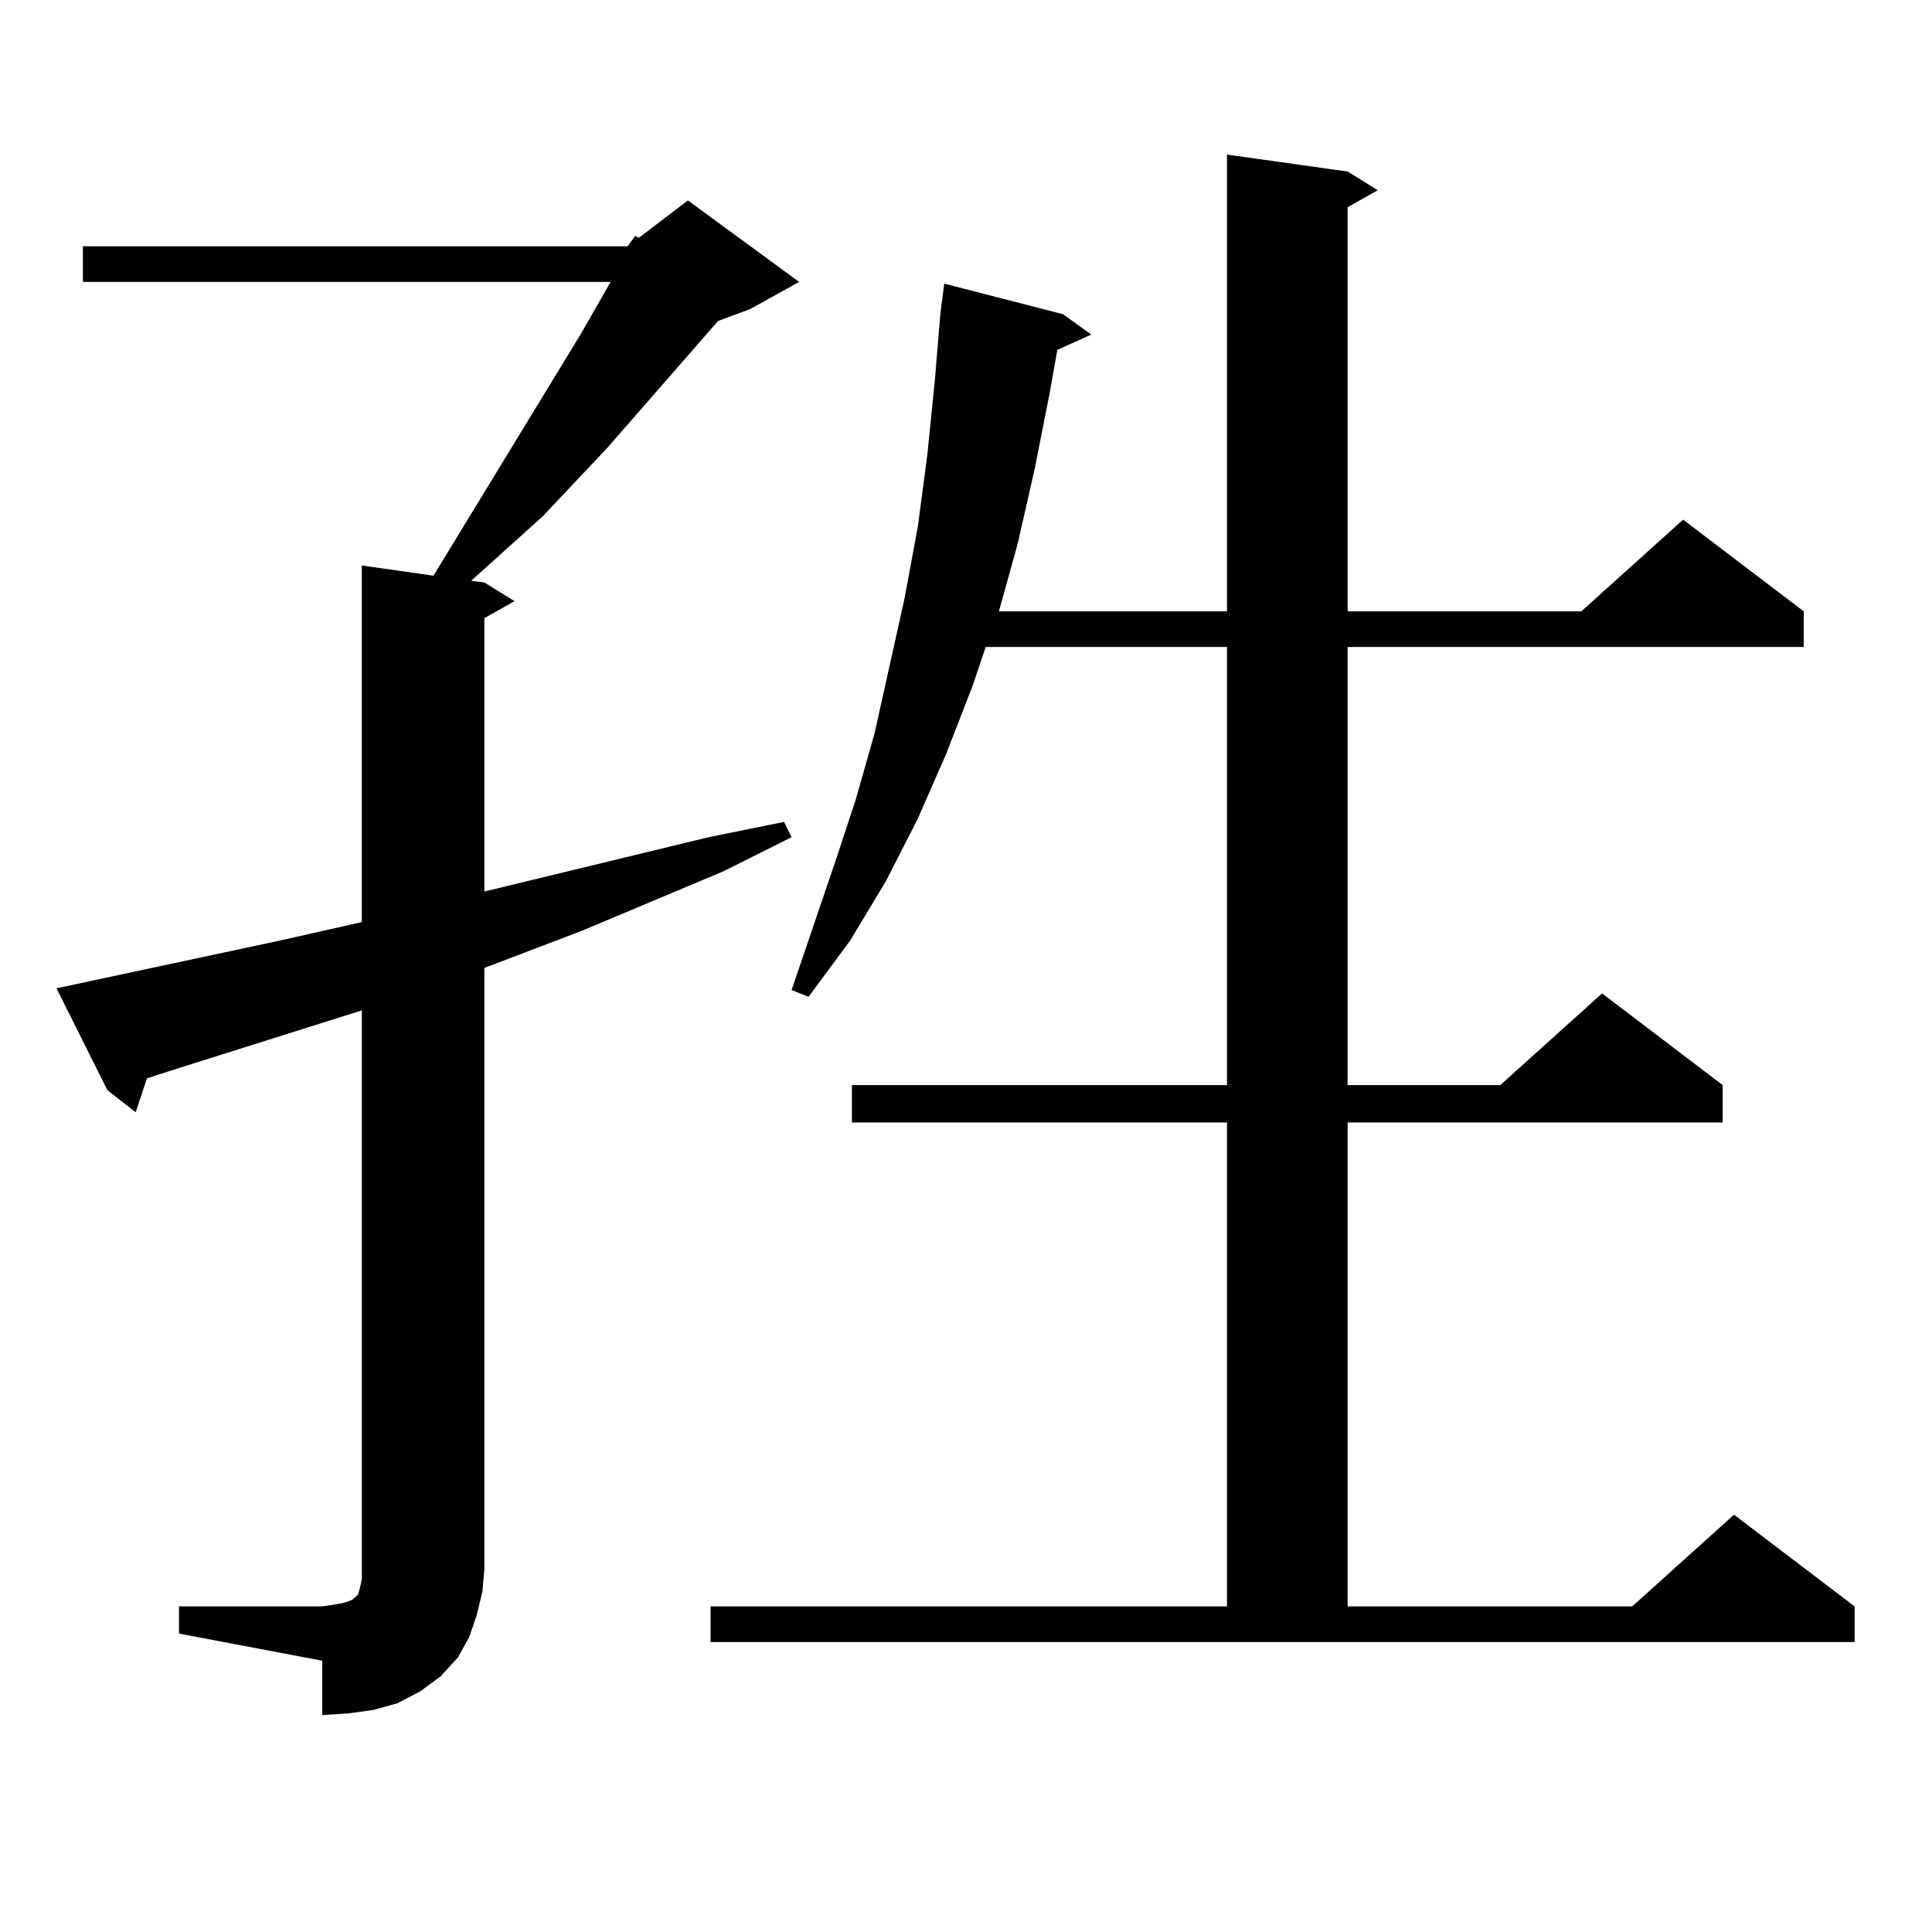 <?xml version="1.0" encoding="utf-8"?>
<!-- Generator: Adobe Illustrator 16.0.0, SVG Export Plug-In . SVG Version: 6.00 Build 0)  -->
<!DOCTYPE svg PUBLIC "-//W3C//DTD SVG 1.1//EN" "http://www.w3.org/Graphics/SVG/1.1/DTD/svg11.dtd">
<svg version="1.1" id="图层_1" xmlns="http://www.w3.org/2000/svg" xmlns:xlink="http://www.w3.org/1999/xlink" x="0px" y="0px"
	 width="1000px" height="1000px" viewBox="0 0 1000 1000" enable-background="new 0 0 1000 1000" xml:space="preserve">
<path d="M324.846,127.465l3.902-5.273l1.951,0.879l25.365-19.336l57.56,42.188l-25.365,14.063l-16.585,6.152l-57.56,65.918
	l-33.17,35.156l-37.072,33.398l6.829,0.879l15.609,9.668l-15.609,8.789v141.504l116.095-28.125l39.023-7.91l3.902,7.91
	l-35.121,17.578l-73.169,30.762L250.701,501v311.133l-0.976,11.426l-2.927,12.305l-3.902,11.426l-5.854,10.547l-8.78,9.668
	l-10.731,7.91l-11.707,6.152l-12.683,3.516l-12.683,1.758l-13.658,0.879v-28.125l-74.145-14.063v-14.063h74.145l5.854-0.879
	l4.878-0.879l2.927-0.879l1.951-0.879l0.976-0.879l0.976-0.879l0.976-0.879l0.976-3.516l0.976-4.395v-5.273v-289.16L89.73,553.734
	l-13.658,4.395l-5.854,17.578l-14.634-11.426l-26.341-52.734l115.119-24.609l42.926-9.668v-184.57l37.072,5.273l76.095-124.805
	l15.609-27.246H42.902v-18.457H324.846z M367.771,831.469h267.311V580.98H440.94v-19.336h194.142V334.887H510.207l-6.829,20.215
	l-13.658,35.156l-14.634,33.398l-16.585,32.52l-18.536,30.762l-21.463,29.004l-8.78-3.516l22.438-65.918l10.731-32.52l9.756-34.277
	l15.609-70.313l6.829-36.914l4.878-36.914l3.902-38.672l2.927-35.156l1.951-14.941l61.462,15.82l14.634,10.547l-17.561,7.91
	l-3.902,21.973l-7.805,39.551l-8.78,38.672l-9.756,35.156h118.046V80.004l62.438,8.789l15.609,9.668l-15.609,8.789v209.18h120.973
	l52.682-47.461l62.438,47.461v18.457H697.52v226.758h79.022l52.682-47.461l62.438,47.461v19.336H697.52v250.488h147.313
	l52.682-47.461l62.438,47.461v18.457H367.771V831.469z"/>
</svg>
